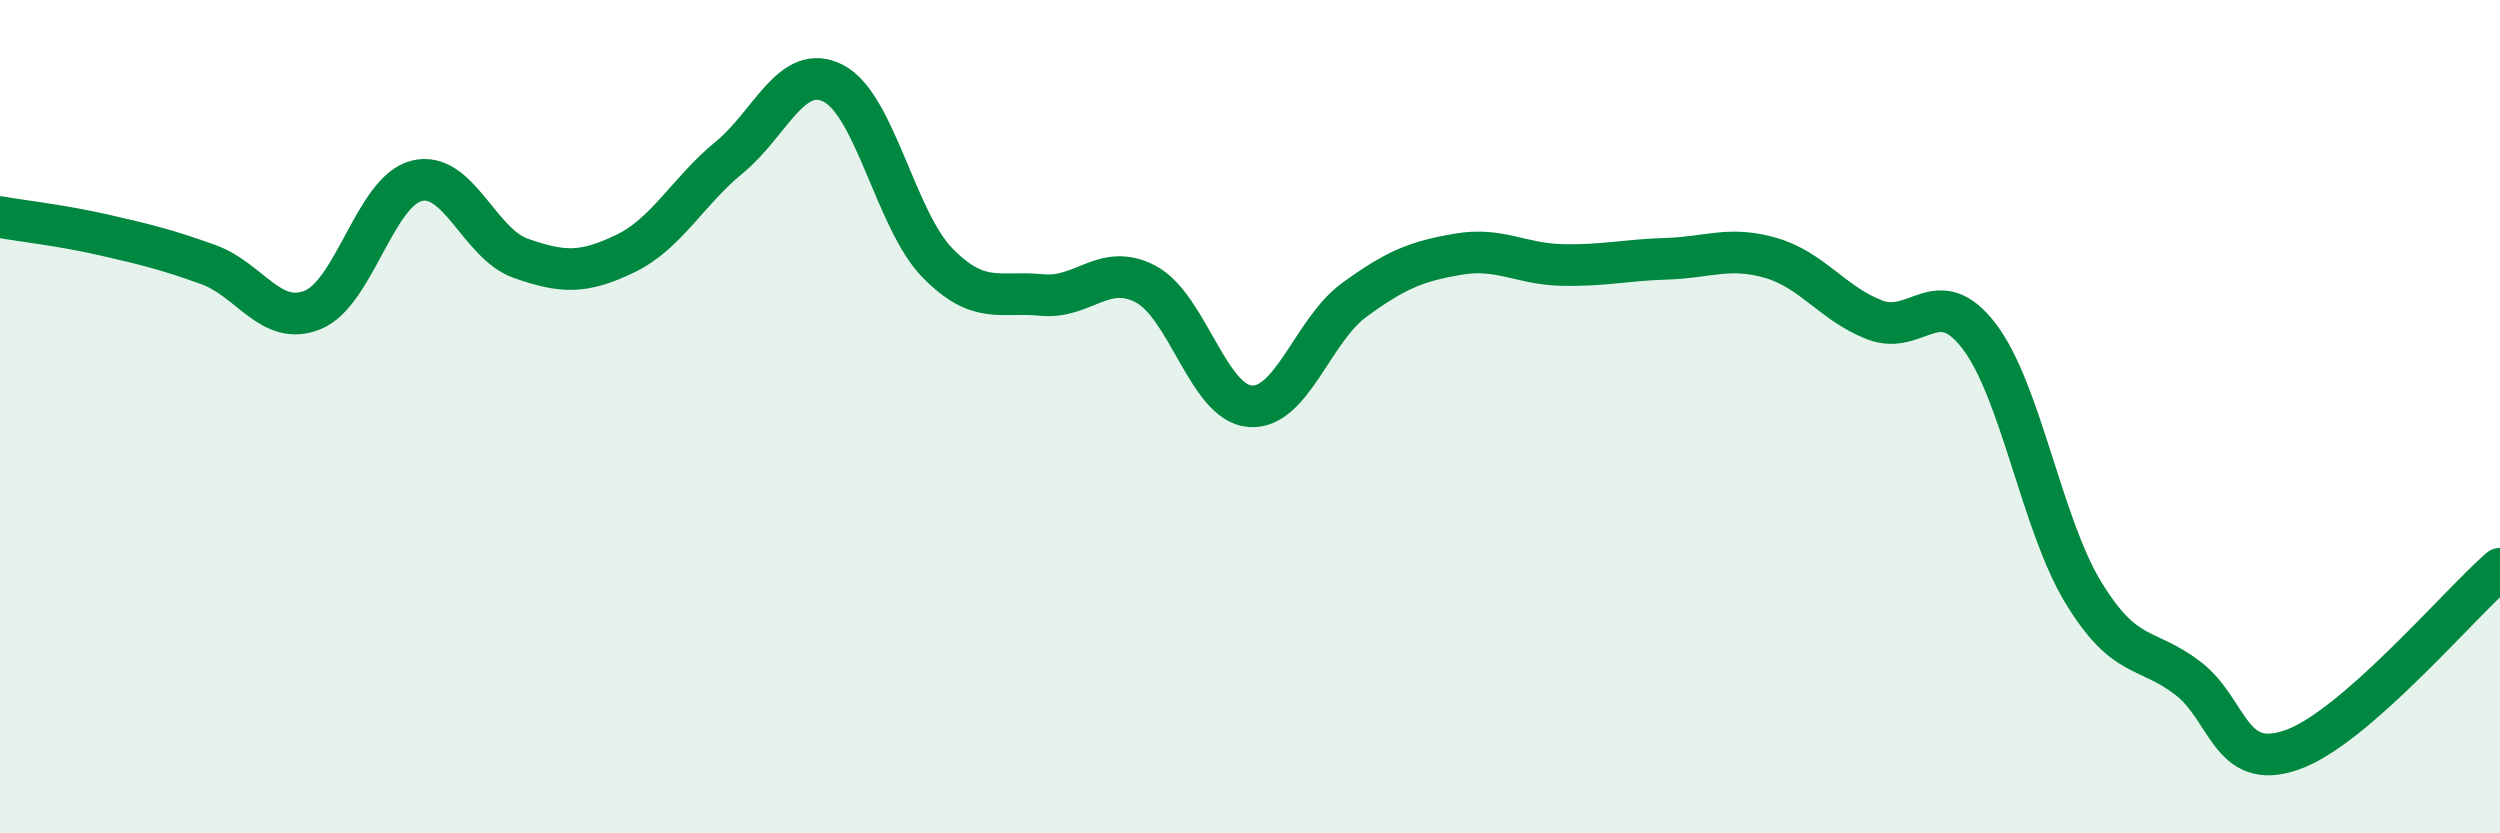 
    <svg width="60" height="20" viewBox="0 0 60 20" xmlns="http://www.w3.org/2000/svg">
      <path
        d="M 0,5.21 C 0.5,5.3 1.5,5.41 2.5,5.64 C 3.5,5.87 4,5.99 5,6.35 C 6,6.71 6.5,7.84 7.5,7.44 C 8.5,7.04 9,4.59 10,4.34 C 11,4.09 11.5,5.85 12.5,6.2 C 13.5,6.55 14,6.57 15,6.09 C 16,5.61 16.5,4.6 17.5,3.78 C 18.5,2.96 19,1.49 20,2 C 21,2.51 21.5,5.29 22.5,6.31 C 23.5,7.33 24,6.98 25,7.08 C 26,7.18 26.5,6.29 27.5,6.82 C 28.5,7.35 29,9.67 30,9.75 C 31,9.83 31.5,7.93 32.5,7.2 C 33.5,6.47 34,6.27 35,6.1 C 36,5.93 36.5,6.34 37.5,6.36 C 38.5,6.38 39,6.24 40,6.21 C 41,6.18 41.5,5.9 42.5,6.19 C 43.5,6.48 44,7.3 45,7.68 C 46,8.06 46.5,6.76 47.5,8.07 C 48.5,9.38 49,12.58 50,14.22 C 51,15.86 51.5,15.51 52.5,16.27 C 53.5,17.03 53.5,18.52 55,18 C 56.5,17.48 59,14.52 60,13.65L60 20L0 20Z"
        fill="#008740"
        opacity="0.1"
        stroke-linecap="round"
        stroke-linejoin="round"
      />
      <path
        d="M 0,5.21 C 0.5,5.3 1.5,5.41 2.5,5.64 C 3.5,5.87 4,5.99 5,6.35 C 6,6.71 6.5,7.84 7.5,7.44 C 8.5,7.04 9,4.59 10,4.34 C 11,4.09 11.5,5.85 12.5,6.2 C 13.5,6.55 14,6.57 15,6.09 C 16,5.61 16.5,4.6 17.5,3.78 C 18.5,2.96 19,1.49 20,2 C 21,2.51 21.5,5.29 22.5,6.31 C 23.5,7.33 24,6.98 25,7.08 C 26,7.18 26.5,6.29 27.5,6.82 C 28.5,7.35 29,9.67 30,9.75 C 31,9.83 31.5,7.93 32.5,7.2 C 33.5,6.47 34,6.27 35,6.1 C 36,5.93 36.5,6.34 37.5,6.36 C 38.5,6.38 39,6.24 40,6.21 C 41,6.18 41.5,5.9 42.5,6.19 C 43.5,6.48 44,7.3 45,7.68 C 46,8.06 46.5,6.76 47.5,8.07 C 48.5,9.38 49,12.58 50,14.22 C 51,15.86 51.5,15.51 52.5,16.27 C 53.5,17.03 53.5,18.52 55,18 C 56.5,17.48 59,14.52 60,13.65"
        stroke="#008740"
        stroke-width="1"
        fill="none"
        stroke-linecap="round"
        stroke-linejoin="round"
      />
    </svg>
  